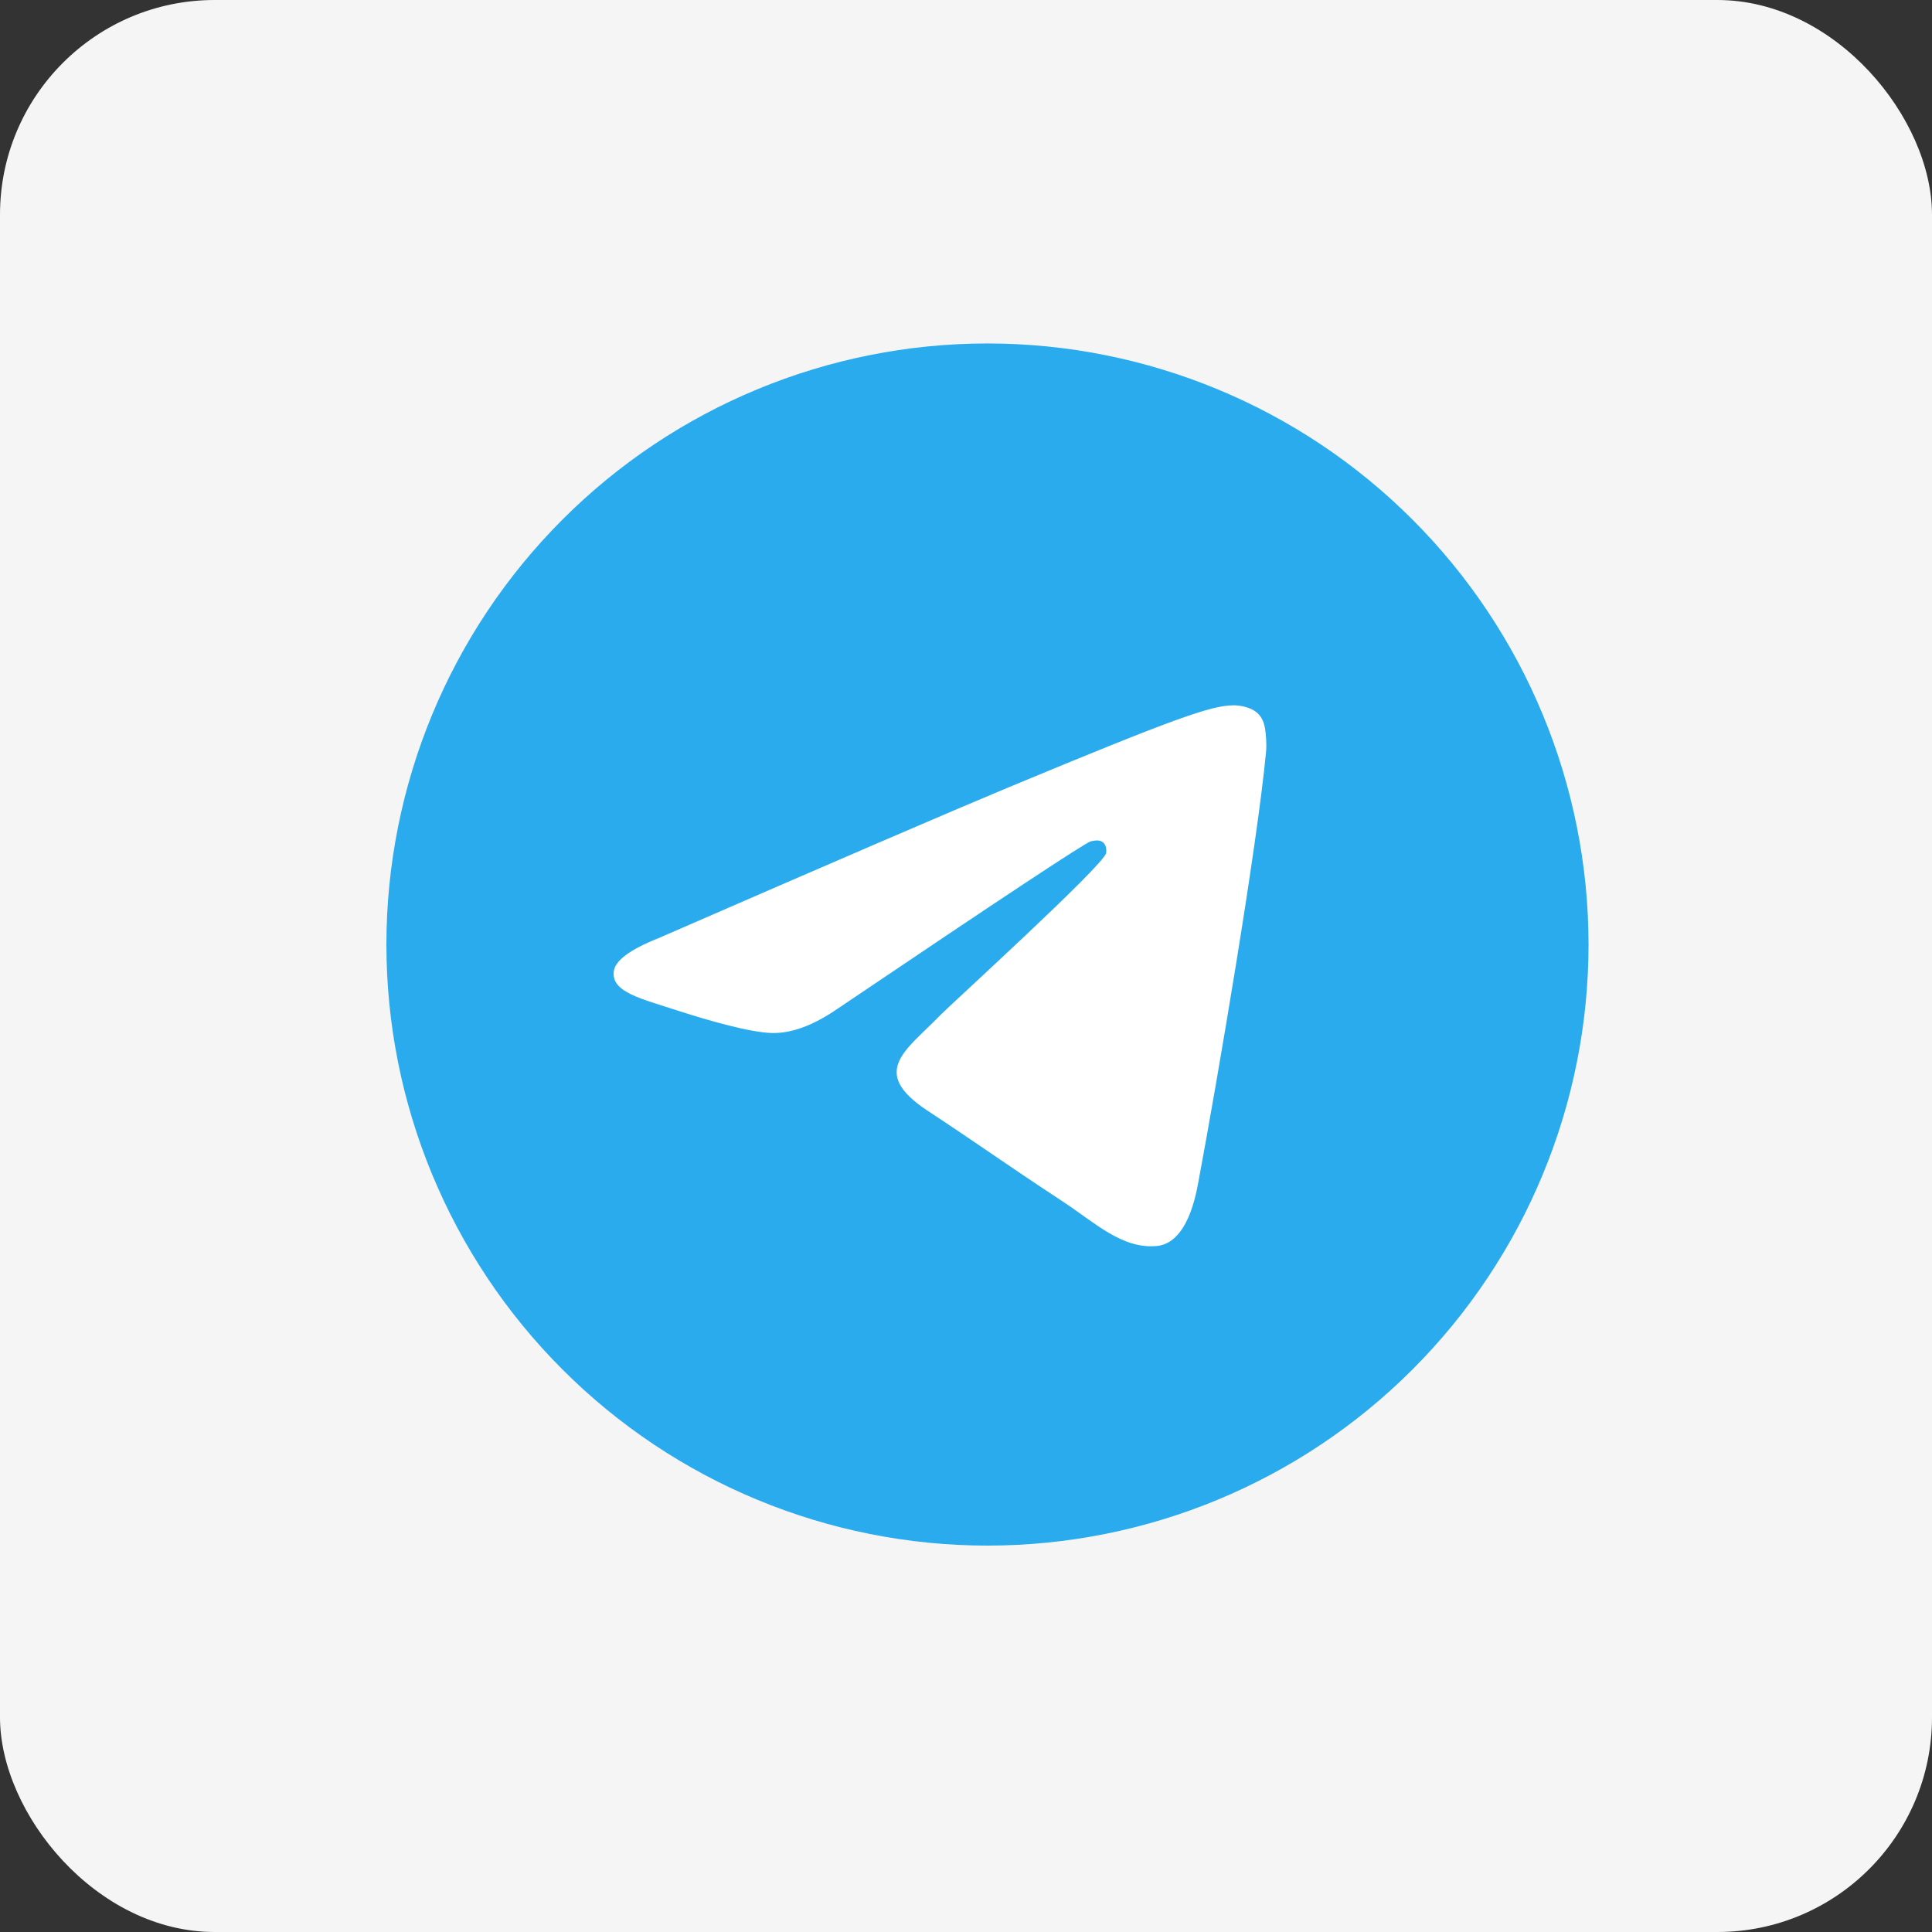 <?xml version="1.0" encoding="UTF-8"?> <svg xmlns="http://www.w3.org/2000/svg" width="45" height="45" viewBox="0 0 45 45" fill="none"><rect x="0" y="0" width="45" height="45" fill="#333333" stroke="none"/><rect width="45" height="45" rx="5" fill="#F5F5F5"></rect><g clip-path="url(#clip0_226_403)"><path d="M23 8C19.288 8 15.724 9.476 13.102 12.101C10.476 14.726 9.001 18.287 9 22C9 25.712 10.477 29.275 13.102 31.899C15.724 34.524 19.288 36 23 36C26.712 36 30.276 34.524 32.898 31.899C35.523 29.275 37 25.712 37 22C37 18.288 35.523 14.725 32.898 12.101C30.276 9.476 26.712 8 23 8Z" fill="url(#paint0_linear_226_403)"></path><path d="M15.337 21.852C19.419 20.074 22.14 18.902 23.501 18.335C27.39 16.718 28.197 16.438 28.724 16.428C28.84 16.426 29.099 16.455 29.267 16.591C29.407 16.706 29.446 16.861 29.466 16.97C29.483 17.079 29.508 17.327 29.488 17.521C29.278 19.735 28.366 25.107 27.902 27.587C27.707 28.636 27.32 28.987 26.946 29.022C26.132 29.096 25.515 28.485 24.728 27.968C23.496 27.161 22.801 26.658 21.604 25.87C20.222 24.959 21.119 24.458 21.906 23.64C22.112 23.426 25.695 20.168 25.763 19.872C25.771 19.835 25.78 19.697 25.697 19.625C25.616 19.552 25.496 19.577 25.408 19.596C25.284 19.624 23.317 20.925 19.502 23.5C18.944 23.883 18.439 24.07 17.984 24.061C17.485 24.05 16.523 23.778 15.807 23.546C14.932 23.261 14.235 23.11 14.296 22.626C14.326 22.374 14.674 22.116 15.337 21.852Z" fill="white"></path></g><defs><linearGradient id="paint0_linear_226_403" x1="1409" y1="8" x2="1409" y2="2808" gradientUnits="userSpaceOnUse"><stop stop-color="#2AABEE"></stop><stop offset="1" stop-color="#229ED9"></stop></linearGradient><clipPath id="clip0_226_403"><rect width="28" height="28" fill="white" transform="translate(9 8)"></rect></clipPath></defs></svg> 
